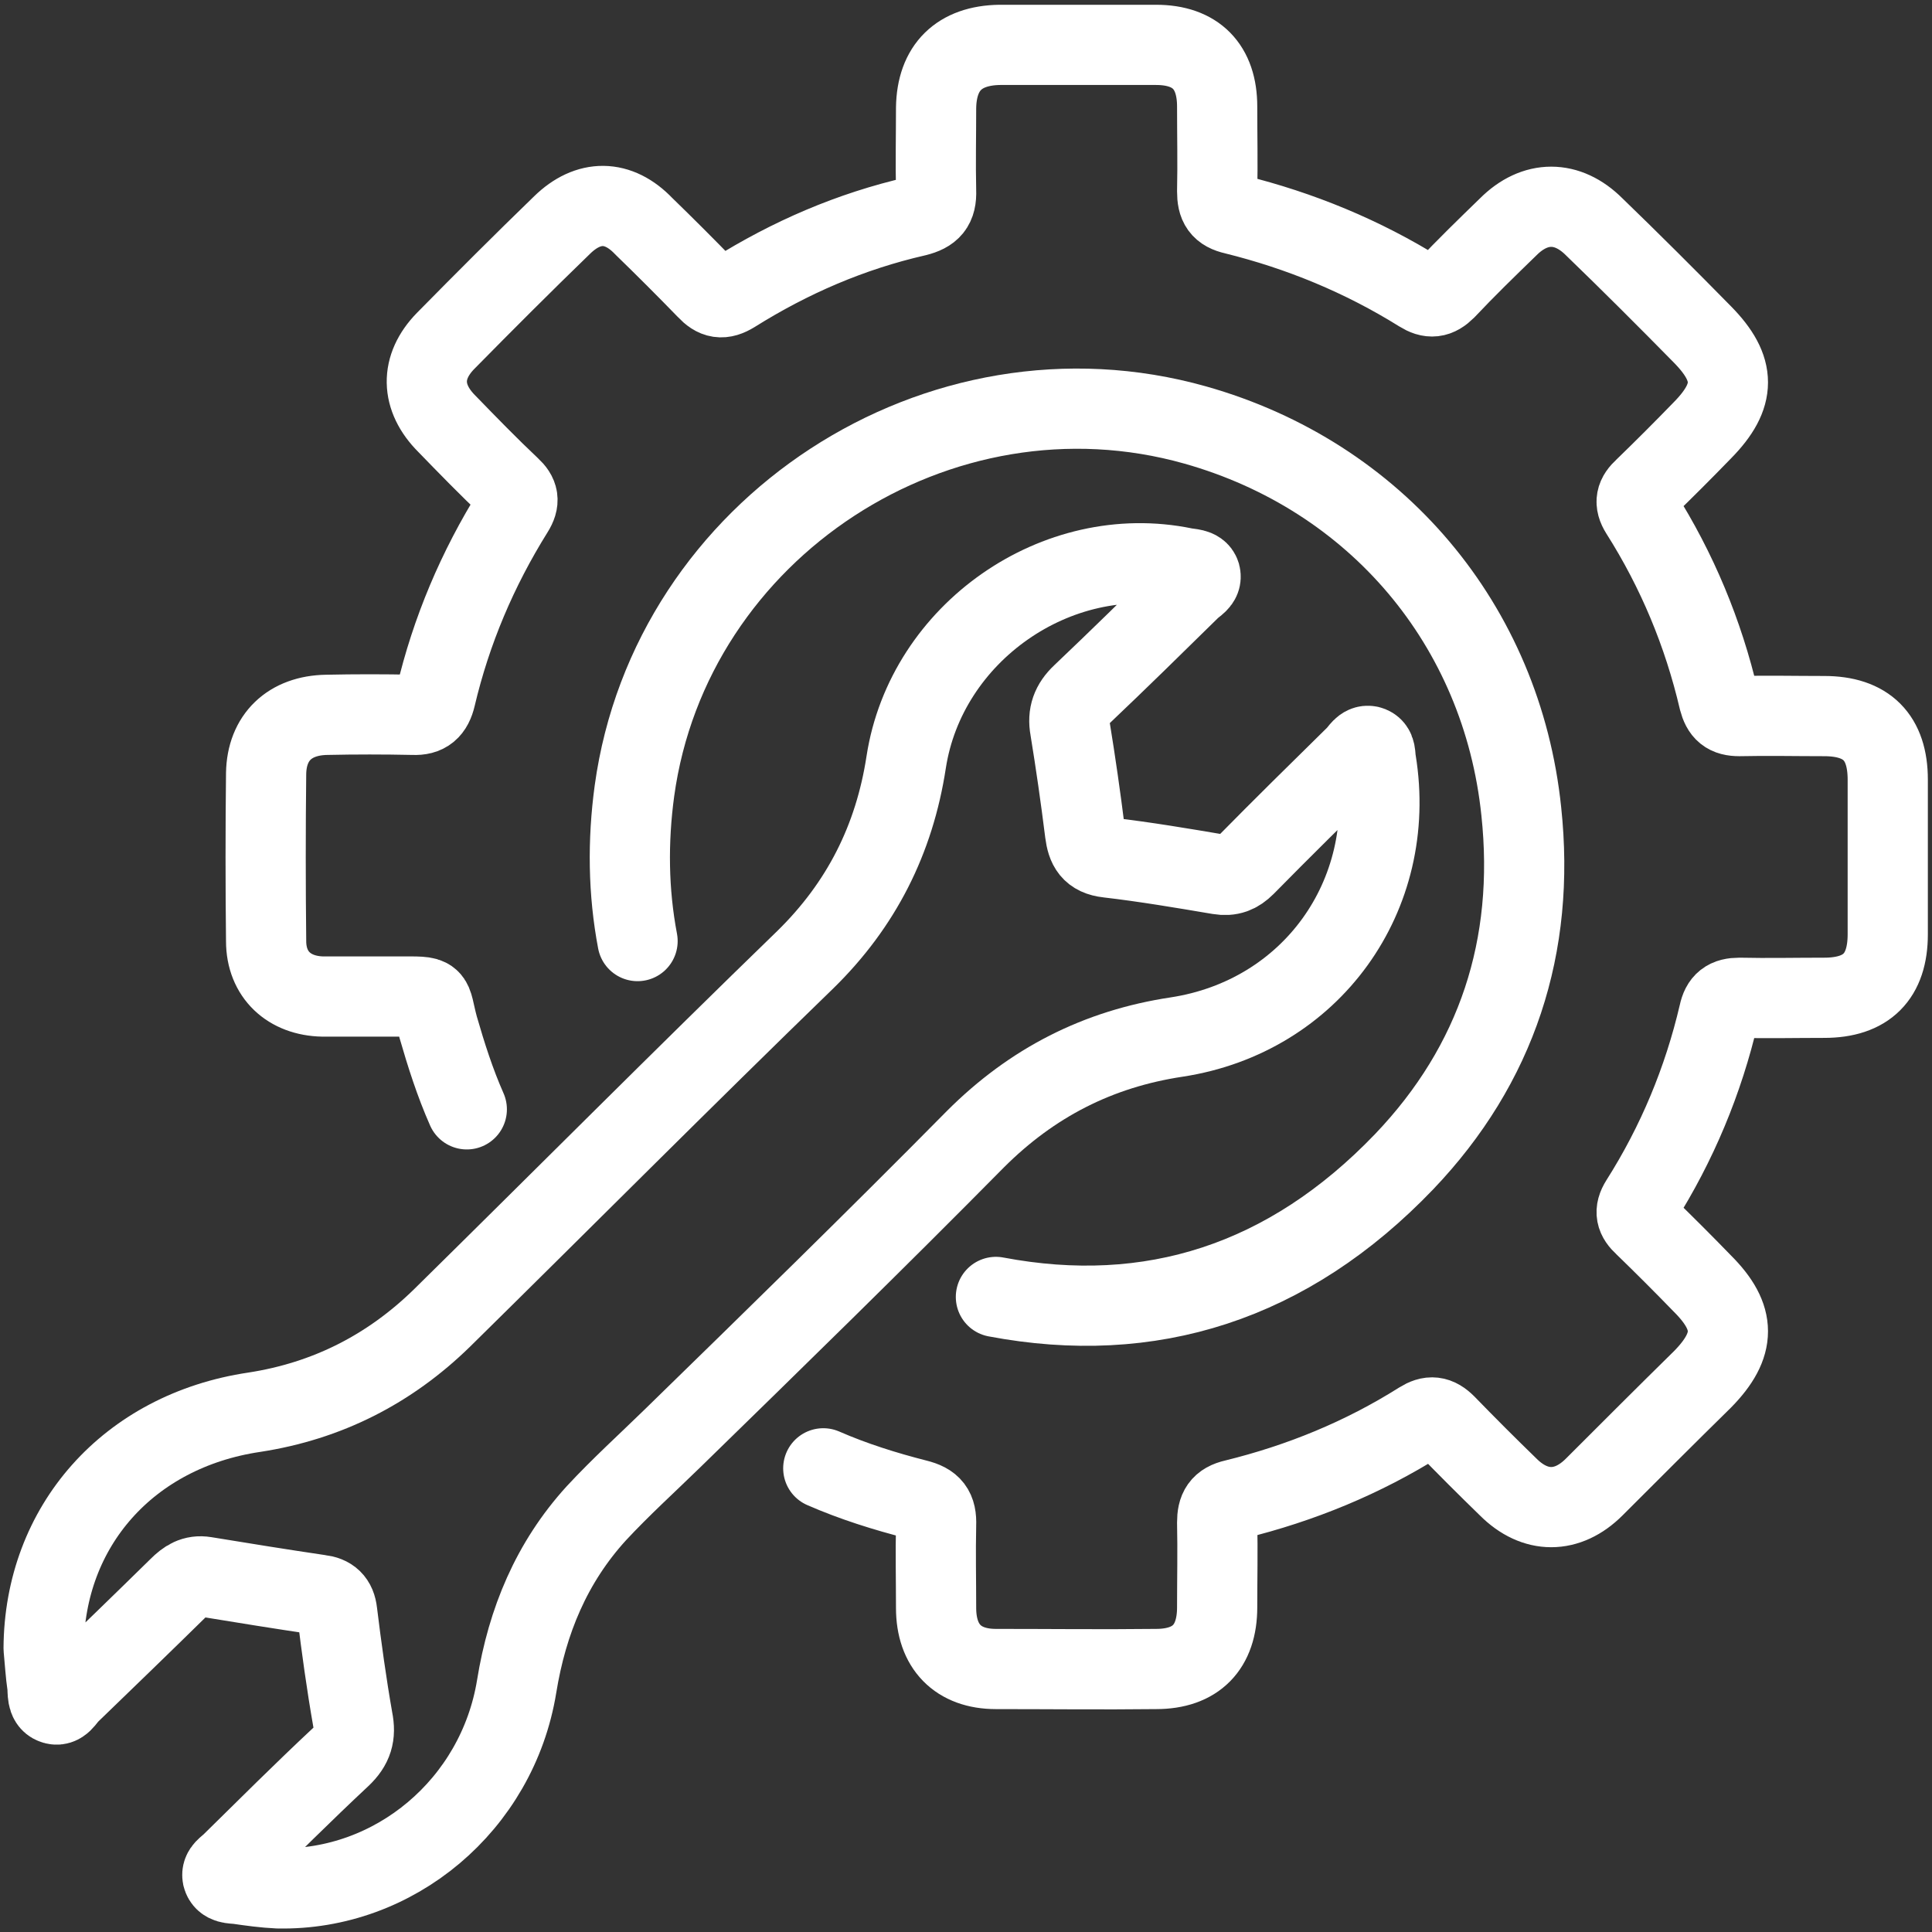 <?xml version="1.0" encoding="utf-8"?>
<!-- Generator: Adobe Illustrator 23.1.1, SVG Export Plug-In . SVG Version: 6.00 Build 0)  -->
<svg version="1.1" xmlns="http://www.w3.org/2000/svg" xmlns:xlink="http://www.w3.org/1999/xlink" x="0px" y="0px"
	 viewBox="0 0 31 31" enable-background="new 0 0 31 31" xml:space="preserve">
<rect x="0" y="0" width="31" height="31" fill="#333333" stroke="none"/>
<g id="Layer_1">
	<g>
		
			<path fill="none" stroke="#FFFFFF" stroke-width="1.287" stroke-linecap="round" stroke-linejoin="round" stroke-miterlimit="10" d="
			M10.23,15.1c-0.15-0.79-0.16-1.6-0.05-2.41c0.58-4.22,4.89-7.03,9-5.87c2.9,0.82,4.92,3.21,5.23,6.2
			c0.23,2.16-0.39,4.06-1.88,5.62c-1.86,1.94-4.07,2.64-6.55,2.17"/>
		
			<path fill="none" stroke="#FFFFFF" stroke-width="1.287" stroke-linecap="round" stroke-linejoin="round" stroke-miterlimit="10" d="
			M13.21,23.56c0.48,0.21,0.99,0.37,1.5,0.5c0.24,0.06,0.32,0.16,0.31,0.41c-0.01,0.44,0,0.89,0,1.33c0,0.62,0.35,0.98,0.96,0.98
			c0.88,0,1.69,0.01,2.57,0c0.64,0,0.98-0.35,0.98-0.99c0-0.46,0.01-0.91,0-1.36c0-0.21,0.06-0.32,0.28-0.37
			c1.06-0.26,2.06-0.67,2.98-1.25c0.16-0.1,0.27-0.09,0.41,0.05c0.33,0.34,0.66,0.67,1,1c0.43,0.43,0.95,0.43,1.38,0
			c0.58-0.58,1.16-1.16,1.74-1.73c0.54-0.55,0.54-0.99,0-1.53c-0.31-0.32-0.62-0.63-0.94-0.94c-0.13-0.12-0.16-0.22-0.06-0.38
			c0.59-0.93,1.01-1.94,1.26-3.01c0.04-0.19,0.13-0.26,0.33-0.26c0.45,0.01,0.9,0,1.36,0c0.68,0,1.02-0.34,1.02-1.02
			c0-0.41,0-0.83,0-1.24v0c0-0.41,0-0.82,0-1.24c0-0.68-0.34-1.02-1.02-1.02c-0.46,0-0.91-0.01-1.36,0c-0.2,0-0.28-0.07-0.33-0.26
			c-0.25-1.07-0.67-2.08-1.26-3.01c-0.1-0.16-0.07-0.26,0.06-0.38c0.32-0.31,0.63-0.62,0.94-0.94c0.54-0.55,0.54-0.98,0-1.53
			c-0.57-0.58-1.15-1.16-1.74-1.73c-0.43-0.43-0.95-0.43-1.38,0c-0.34,0.33-0.68,0.66-1,1c-0.14,0.14-0.25,0.15-0.41,0.05
			c-0.93-0.58-1.93-0.99-2.98-1.25c-0.22-0.05-0.28-0.15-0.28-0.37c0.01-0.45,0-0.9,0-1.36c0-0.64-0.34-0.99-0.98-0.99
			c-0.84,0-1.67,0-2.51,0c-0.65,0.01-1.01,0.36-1.02,1.01c0,0.44-0.01,0.89,0,1.33c0.01,0.25-0.08,0.35-0.32,0.41
			c-1.05,0.24-2.02,0.66-2.93,1.23c-0.18,0.11-0.29,0.09-0.43-0.06c-0.33-0.34-0.67-0.68-1.01-1.01C9.92,3.2,9.44,3.2,9.02,3.61
			C8.39,4.22,7.77,4.84,7.15,5.47C6.74,5.89,6.75,6.38,7.17,6.8C7.5,7.14,7.84,7.49,8.19,7.82c0.13,0.12,0.15,0.22,0.05,0.38
			c-0.58,0.93-1,1.92-1.25,2.98c-0.05,0.21-0.15,0.3-0.36,0.29c-0.47-0.01-0.93-0.01-1.39,0c-0.59,0.01-0.96,0.36-0.97,0.94
			c-0.01,0.89-0.01,1.79,0,2.69c0,0.54,0.37,0.88,0.91,0.89c0.4,0,0.81,0,1.21,0c0.63,0,0.5-0.03,0.64,0.49
			c0.13,0.45,0.27,0.89,0.46,1.32"/>
		
			<path fill="none" stroke="#FFFFFF" stroke-width="1.287" stroke-linecap="round" stroke-linejoin="round" stroke-miterlimit="10" d="
			M0.7,26.45c0.01-1.96,1.36-3.49,3.38-3.79c1.17-0.18,2.17-0.69,3.01-1.51c1.94-1.91,3.87-3.85,5.83-5.75
			c0.9-0.88,1.43-1.93,1.62-3.17c0.32-2.08,2.42-3.54,4.46-3.12c0.09,0.02,0.23,0.01,0.26,0.11c0.03,0.11-0.09,0.16-0.16,0.23
			c-0.58,0.57-1.15,1.13-1.74,1.69c-0.17,0.16-0.23,0.33-0.19,0.55c0.09,0.55,0.17,1.11,0.24,1.67c0.03,0.23,0.1,0.37,0.37,0.4
			c0.6,0.07,1.19,0.17,1.78,0.27c0.18,0.03,0.3-0.02,0.42-0.14c0.59-0.6,1.18-1.18,1.78-1.77c0.06-0.06,0.11-0.17,0.21-0.15
			c0.12,0.03,0.09,0.16,0.11,0.25c0.35,2.15-1.04,4.09-3.2,4.42c-1.26,0.19-2.32,0.73-3.23,1.64c-1.6,1.62-3.23,3.21-4.86,4.8
			c-0.41,0.4-0.83,0.78-1.22,1.2c-0.72,0.79-1.11,1.73-1.28,2.78c-0.31,1.9-1.96,3.28-3.83,3.24c-0.22-0.01-0.43-0.04-0.64-0.07
			c-0.09-0.01-0.22,0-0.25-0.12c-0.02-0.1,0.08-0.15,0.14-0.21c0.58-0.57,1.16-1.15,1.76-1.71c0.19-0.18,0.24-0.35,0.19-0.6
			c-0.1-0.57-0.18-1.15-0.25-1.72c-0.02-0.18-0.11-0.26-0.28-0.28c-0.61-0.09-1.23-0.19-1.84-0.29c-0.18-0.03-0.3,0.05-0.42,0.17
			c-0.58,0.57-1.17,1.14-1.76,1.71c-0.07,0.07-0.13,0.21-0.25,0.16c-0.11-0.04-0.09-0.19-0.1-0.29C0.73,26.85,0.72,26.65,0.7,26.45z
			"/>
	</g>
</g>
<g id="Anim_Escuela">
</g>
<g id="ultrafiltracion">
</g>
<g id="Osmosis">
</g>
<g id="Anim_Restaurantes">
</g>
<g id="Anim_Oficina">
</g>
</svg>
